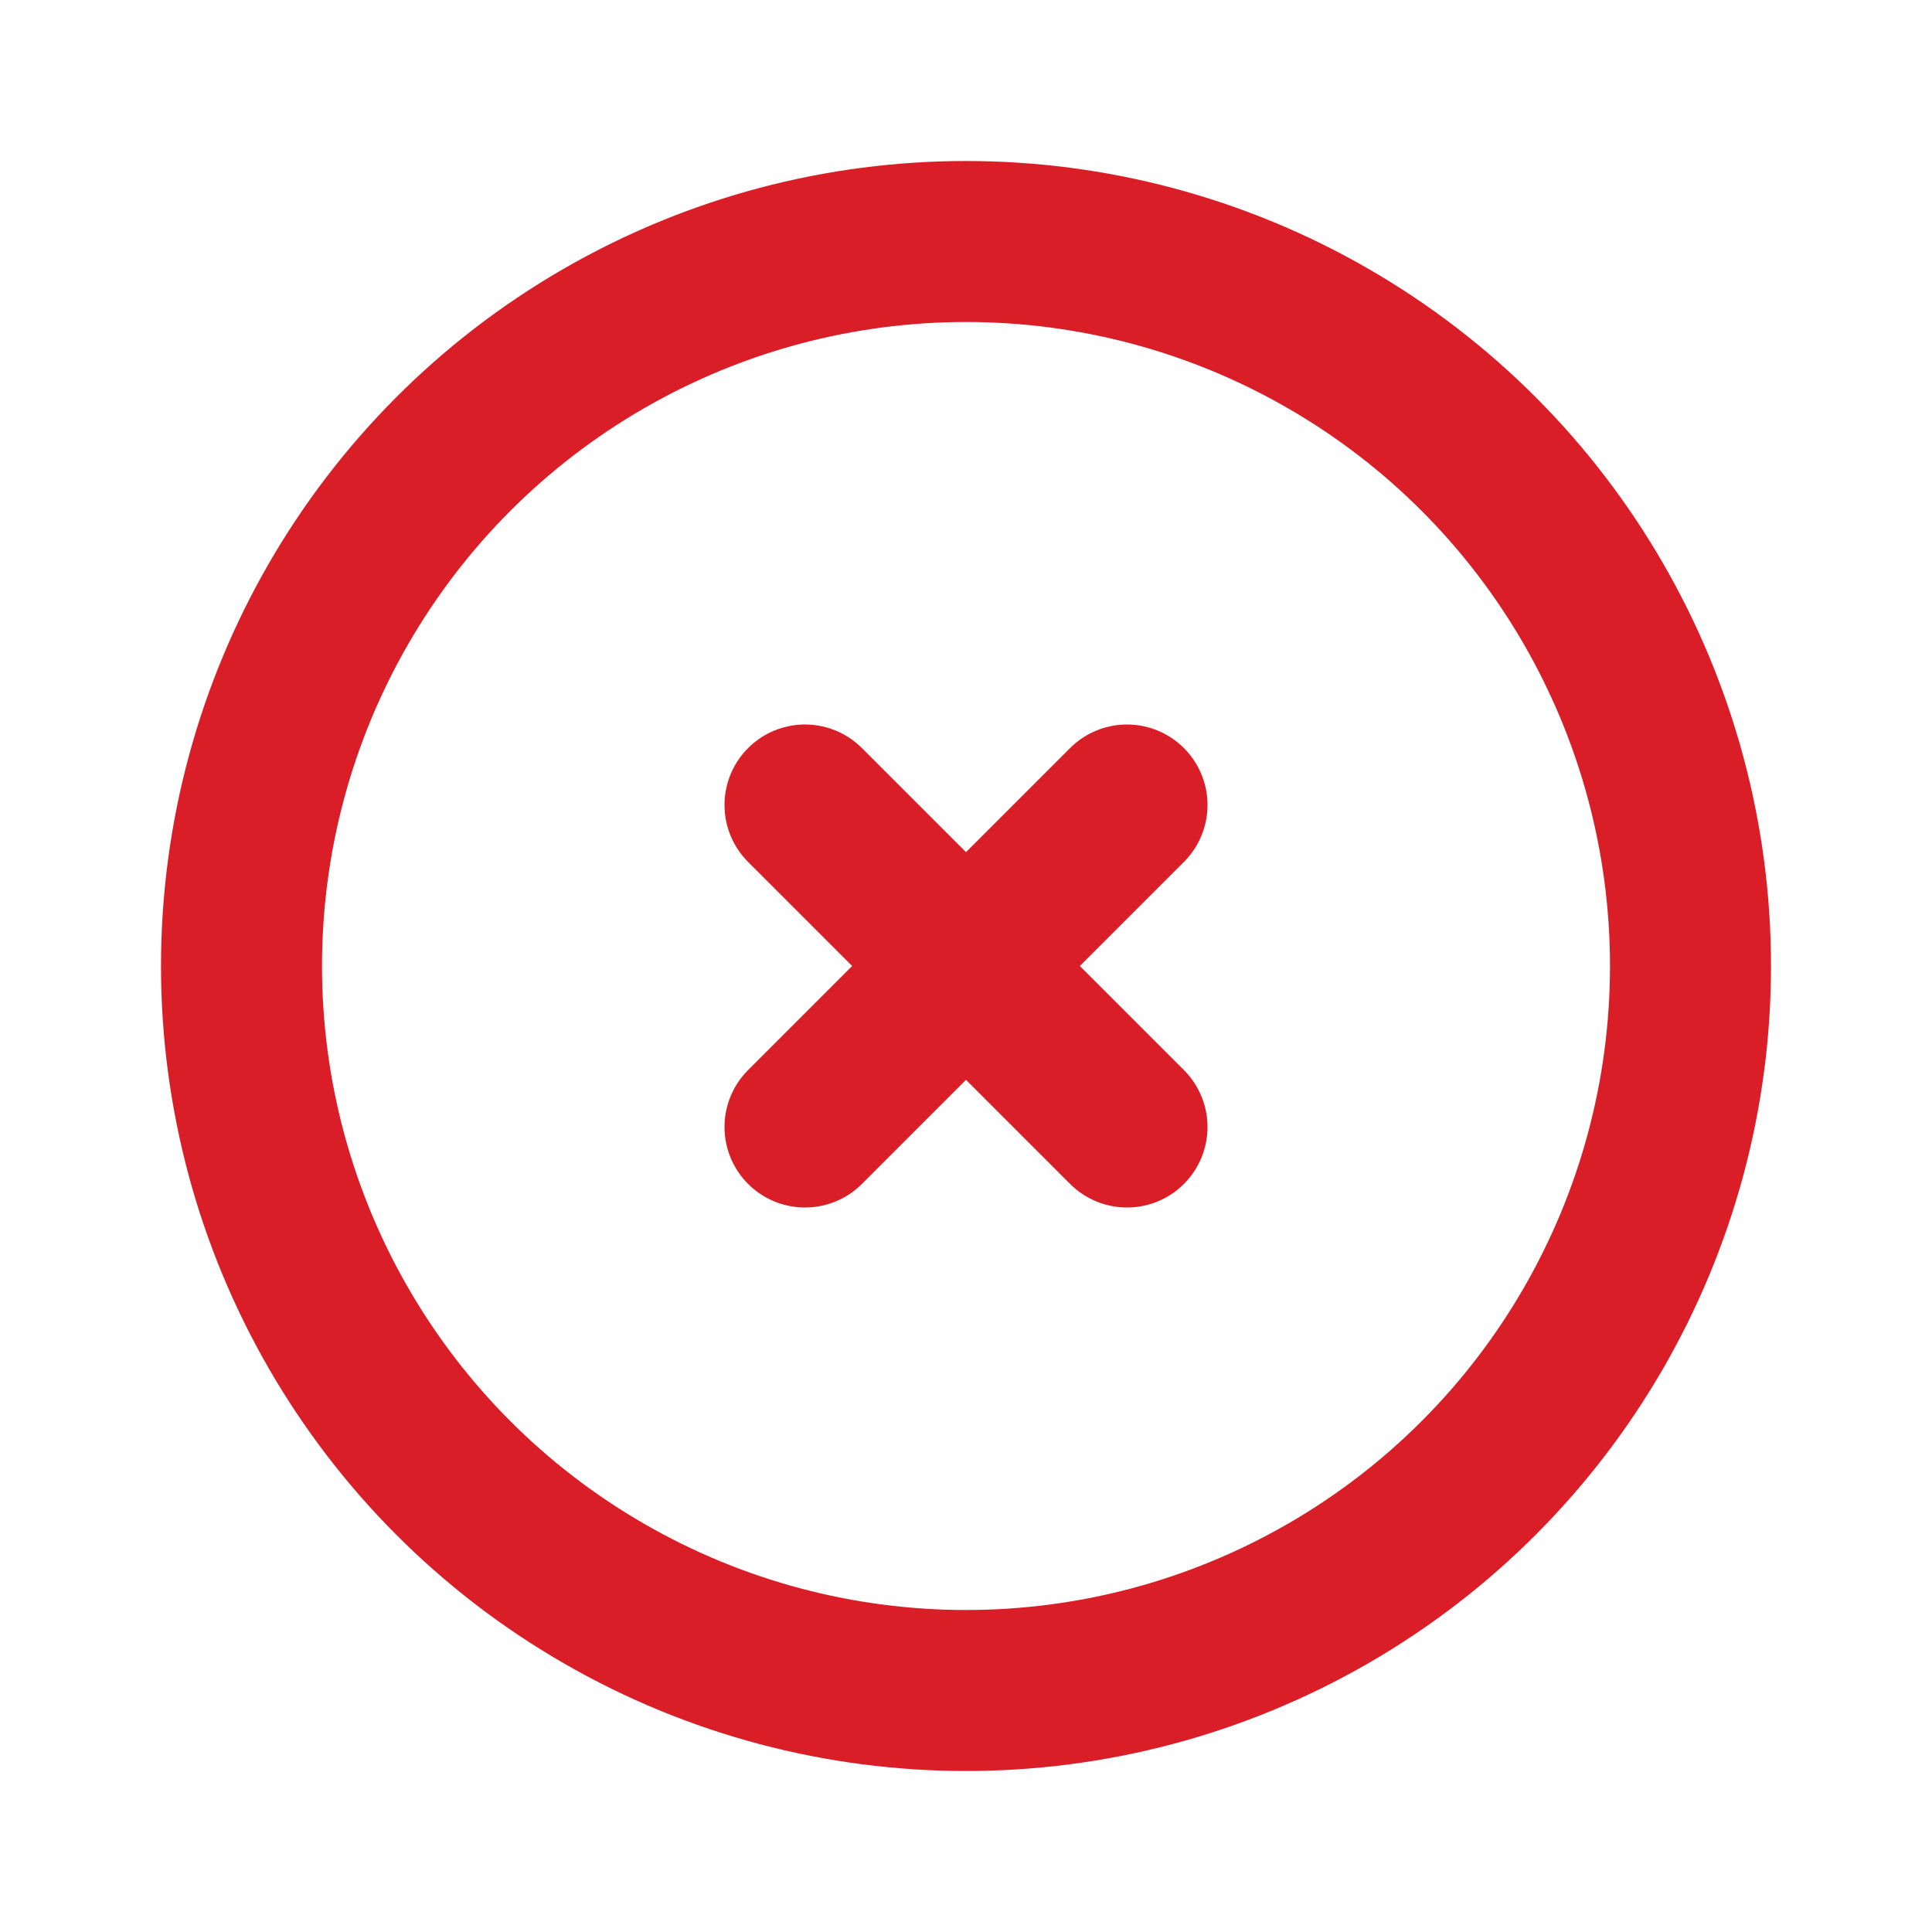 <?xml version="1.0" encoding="UTF-8"?>
<svg width="24px" height="24px" viewBox="0 0 24 24" version="1.1" xmlns="http://www.w3.org/2000/svg" xmlns:xlink="http://www.w3.org/1999/xlink">
    <title>circle-x</title>
    <g id="Page-1" stroke="none" stroke-width="1" fill="none" fill-rule="evenodd">
        <g id="Extra-Large" transform="translate(-1215, -1551)">
            <g id="circle-x" transform="translate(1215, 1551)">
                <polygon id="Path" points="0 0 24 0 24 24 0 24"></polygon>
                <path d="M3,12 C3,15.215 4.715,18.187 7.5,19.794 C10.285,21.402 13.715,21.402 16.5,19.794 C19.285,18.187 21,15.215 21,12 C21,8.785 19.285,5.813 16.5,4.206 C13.715,2.598 10.285,2.598 7.5,4.206 C4.715,5.813 3,8.785 3,12" id="Path" stroke="#D91E28" stroke-width="2" stroke-linecap="round" stroke-linejoin="round"></path>
                <path d="M10,10 L14,14 M14,10 L10,14" id="Shape" stroke="#D91E28" stroke-width="2" stroke-linecap="round" stroke-linejoin="round"></path>
            </g>
        </g>
    </g>
</svg>